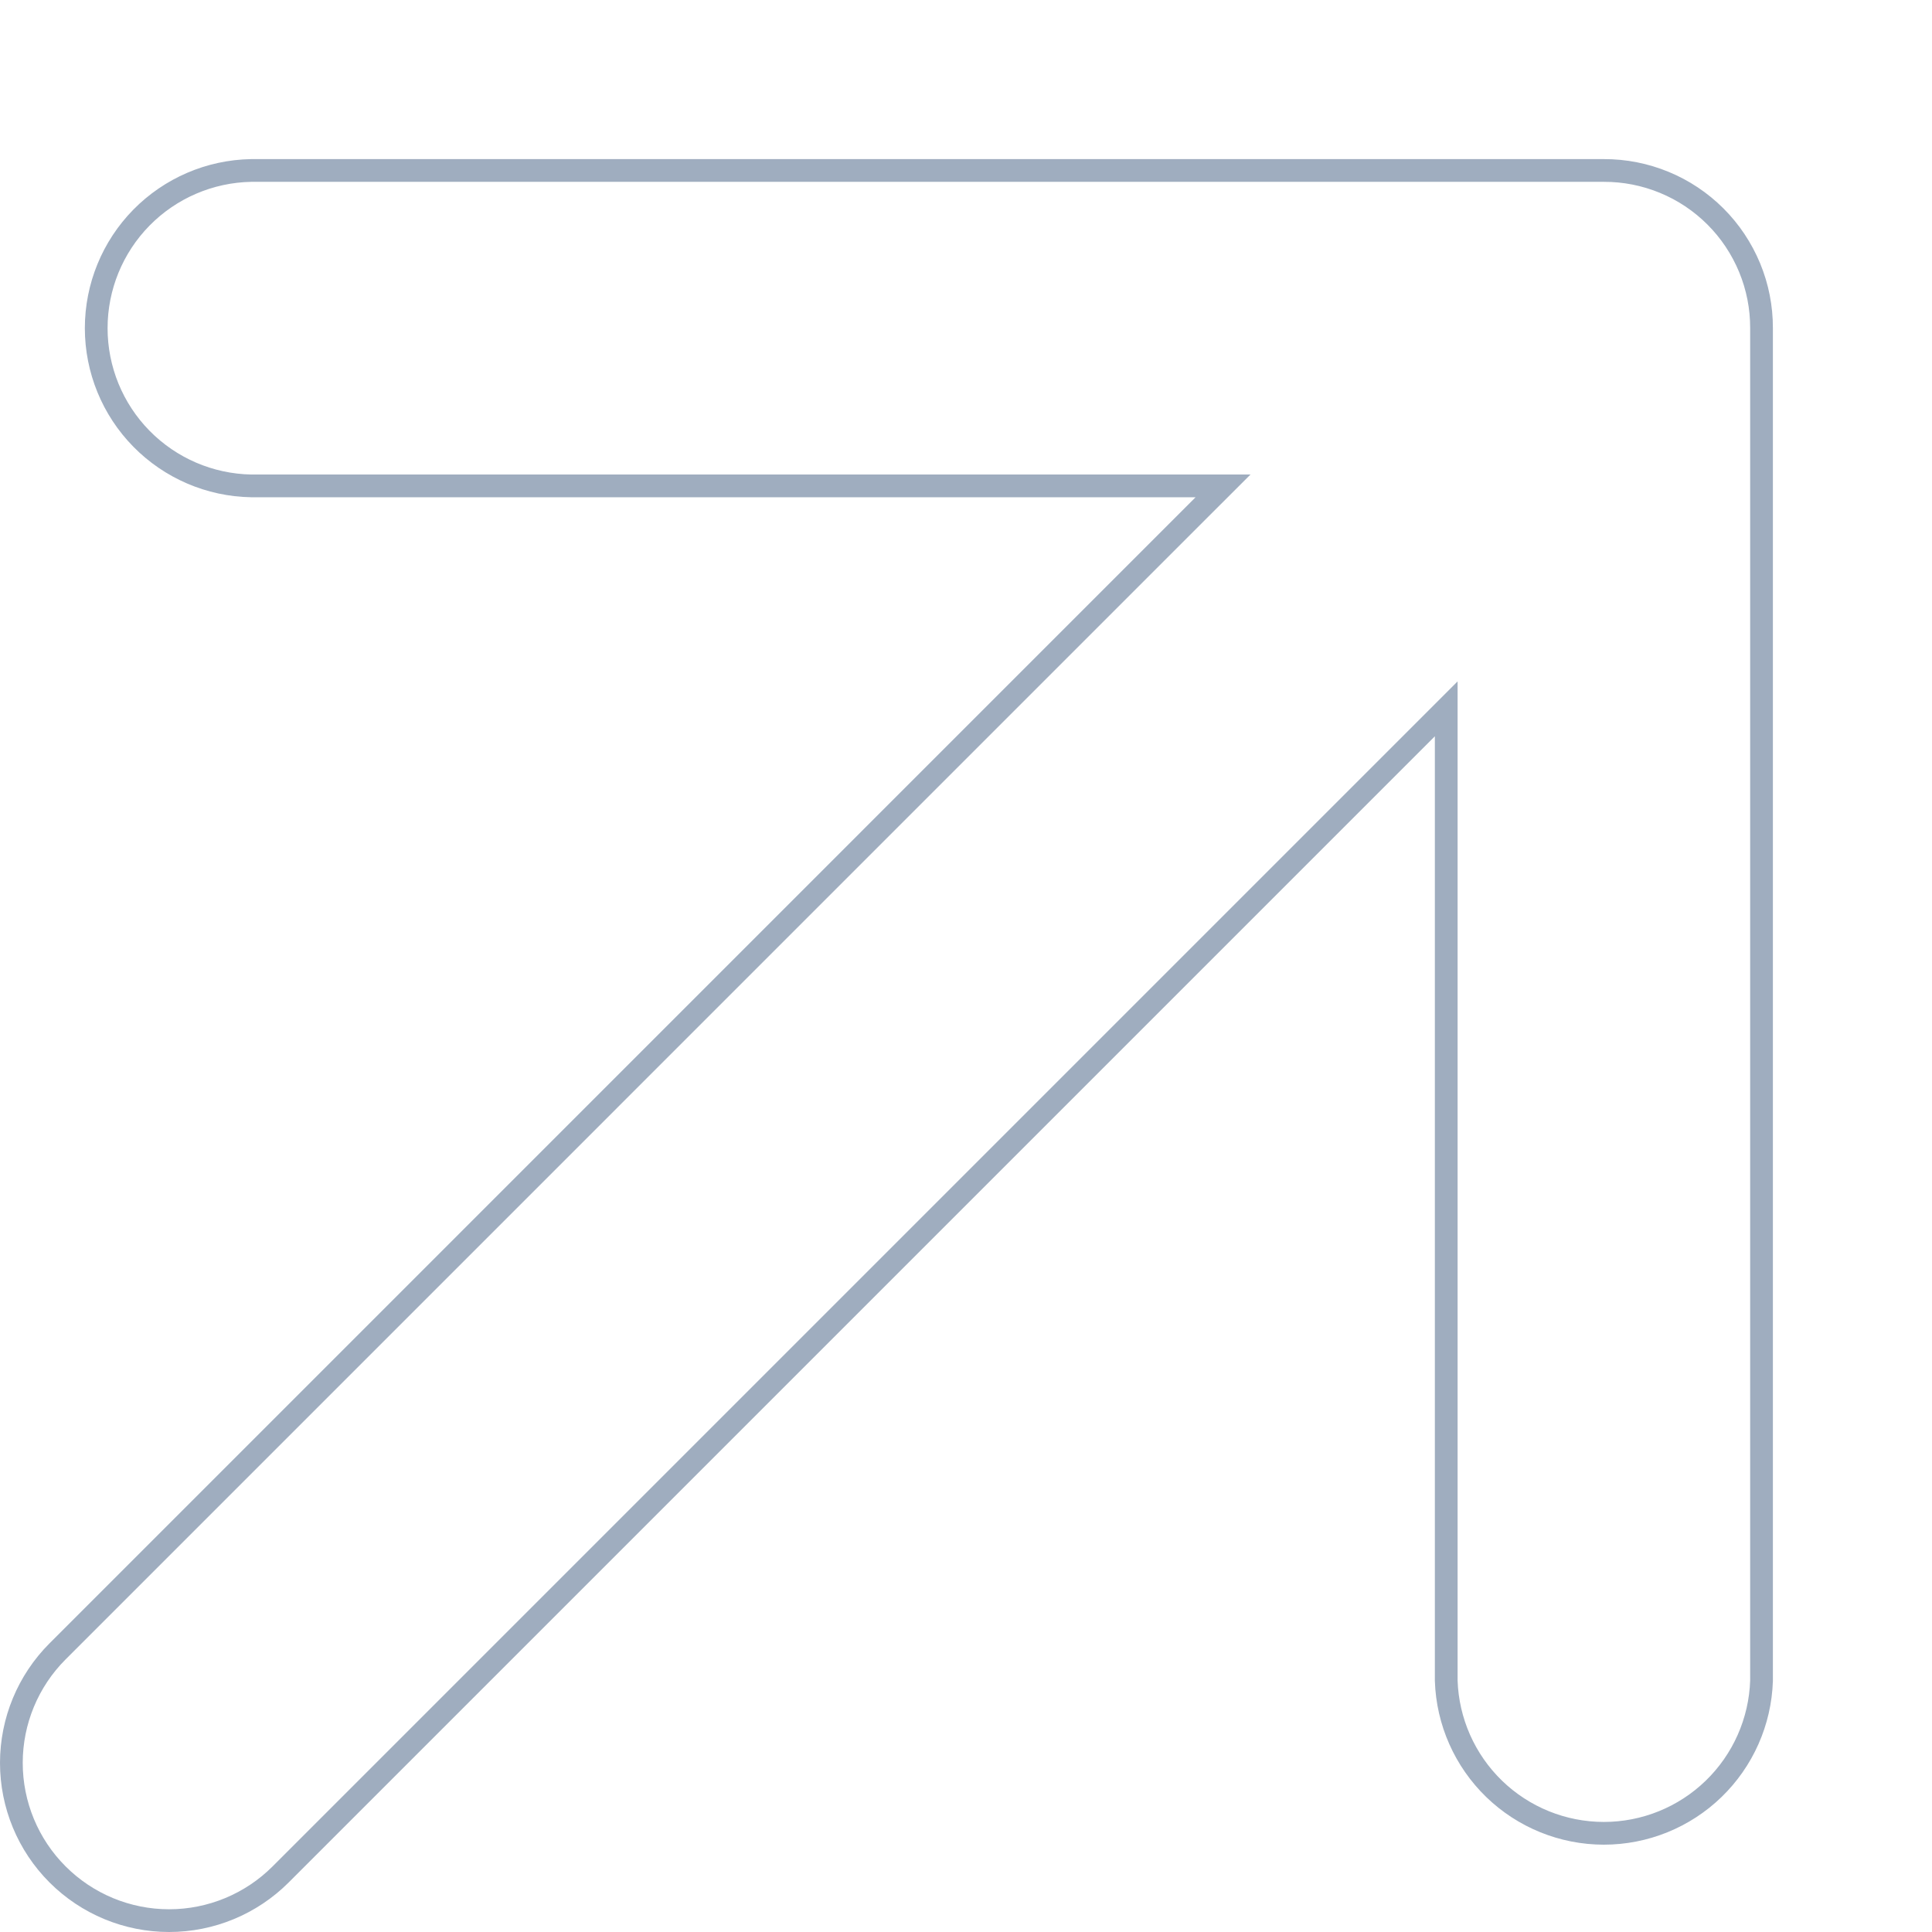 <?xml version="1.0" encoding="UTF-8"?> <svg xmlns="http://www.w3.org/2000/svg" width="85" height="85" viewBox="0 0 85 85" fill="none"> <path d="M52.955 22.23L53.809 21.377H52.602L11.047 21.377C9.23 21.344 7.497 20.599 6.223 19.303C4.947 18.005 4.233 16.258 4.233 14.438C4.233 12.619 4.947 10.872 6.223 9.574C7.497 8.278 9.23 7.533 11.047 7.5L70.561 7.5L70.563 7.5C71.475 7.497 72.378 7.675 73.221 8.023C74.064 8.37 74.829 8.881 75.474 9.526C76.119 10.171 76.629 10.937 76.977 11.779C77.325 12.622 77.503 13.525 77.5 14.437V14.438V73.949C77.44 75.747 76.684 77.452 75.391 78.704C74.096 79.958 72.364 80.658 70.562 80.658C68.759 80.657 67.028 79.955 65.734 78.701C64.442 77.448 63.687 75.742 63.628 73.944V32.393V31.186L62.775 32.039L12.347 82.467C11.045 83.769 9.28 84.5 7.44 84.5C5.599 84.5 3.834 83.769 2.533 82.467C1.231 81.166 0.5 79.401 0.5 77.56C0.5 75.72 1.231 73.955 2.533 72.653L52.955 22.23Z" stroke="#9FADBF"></path> </svg> 